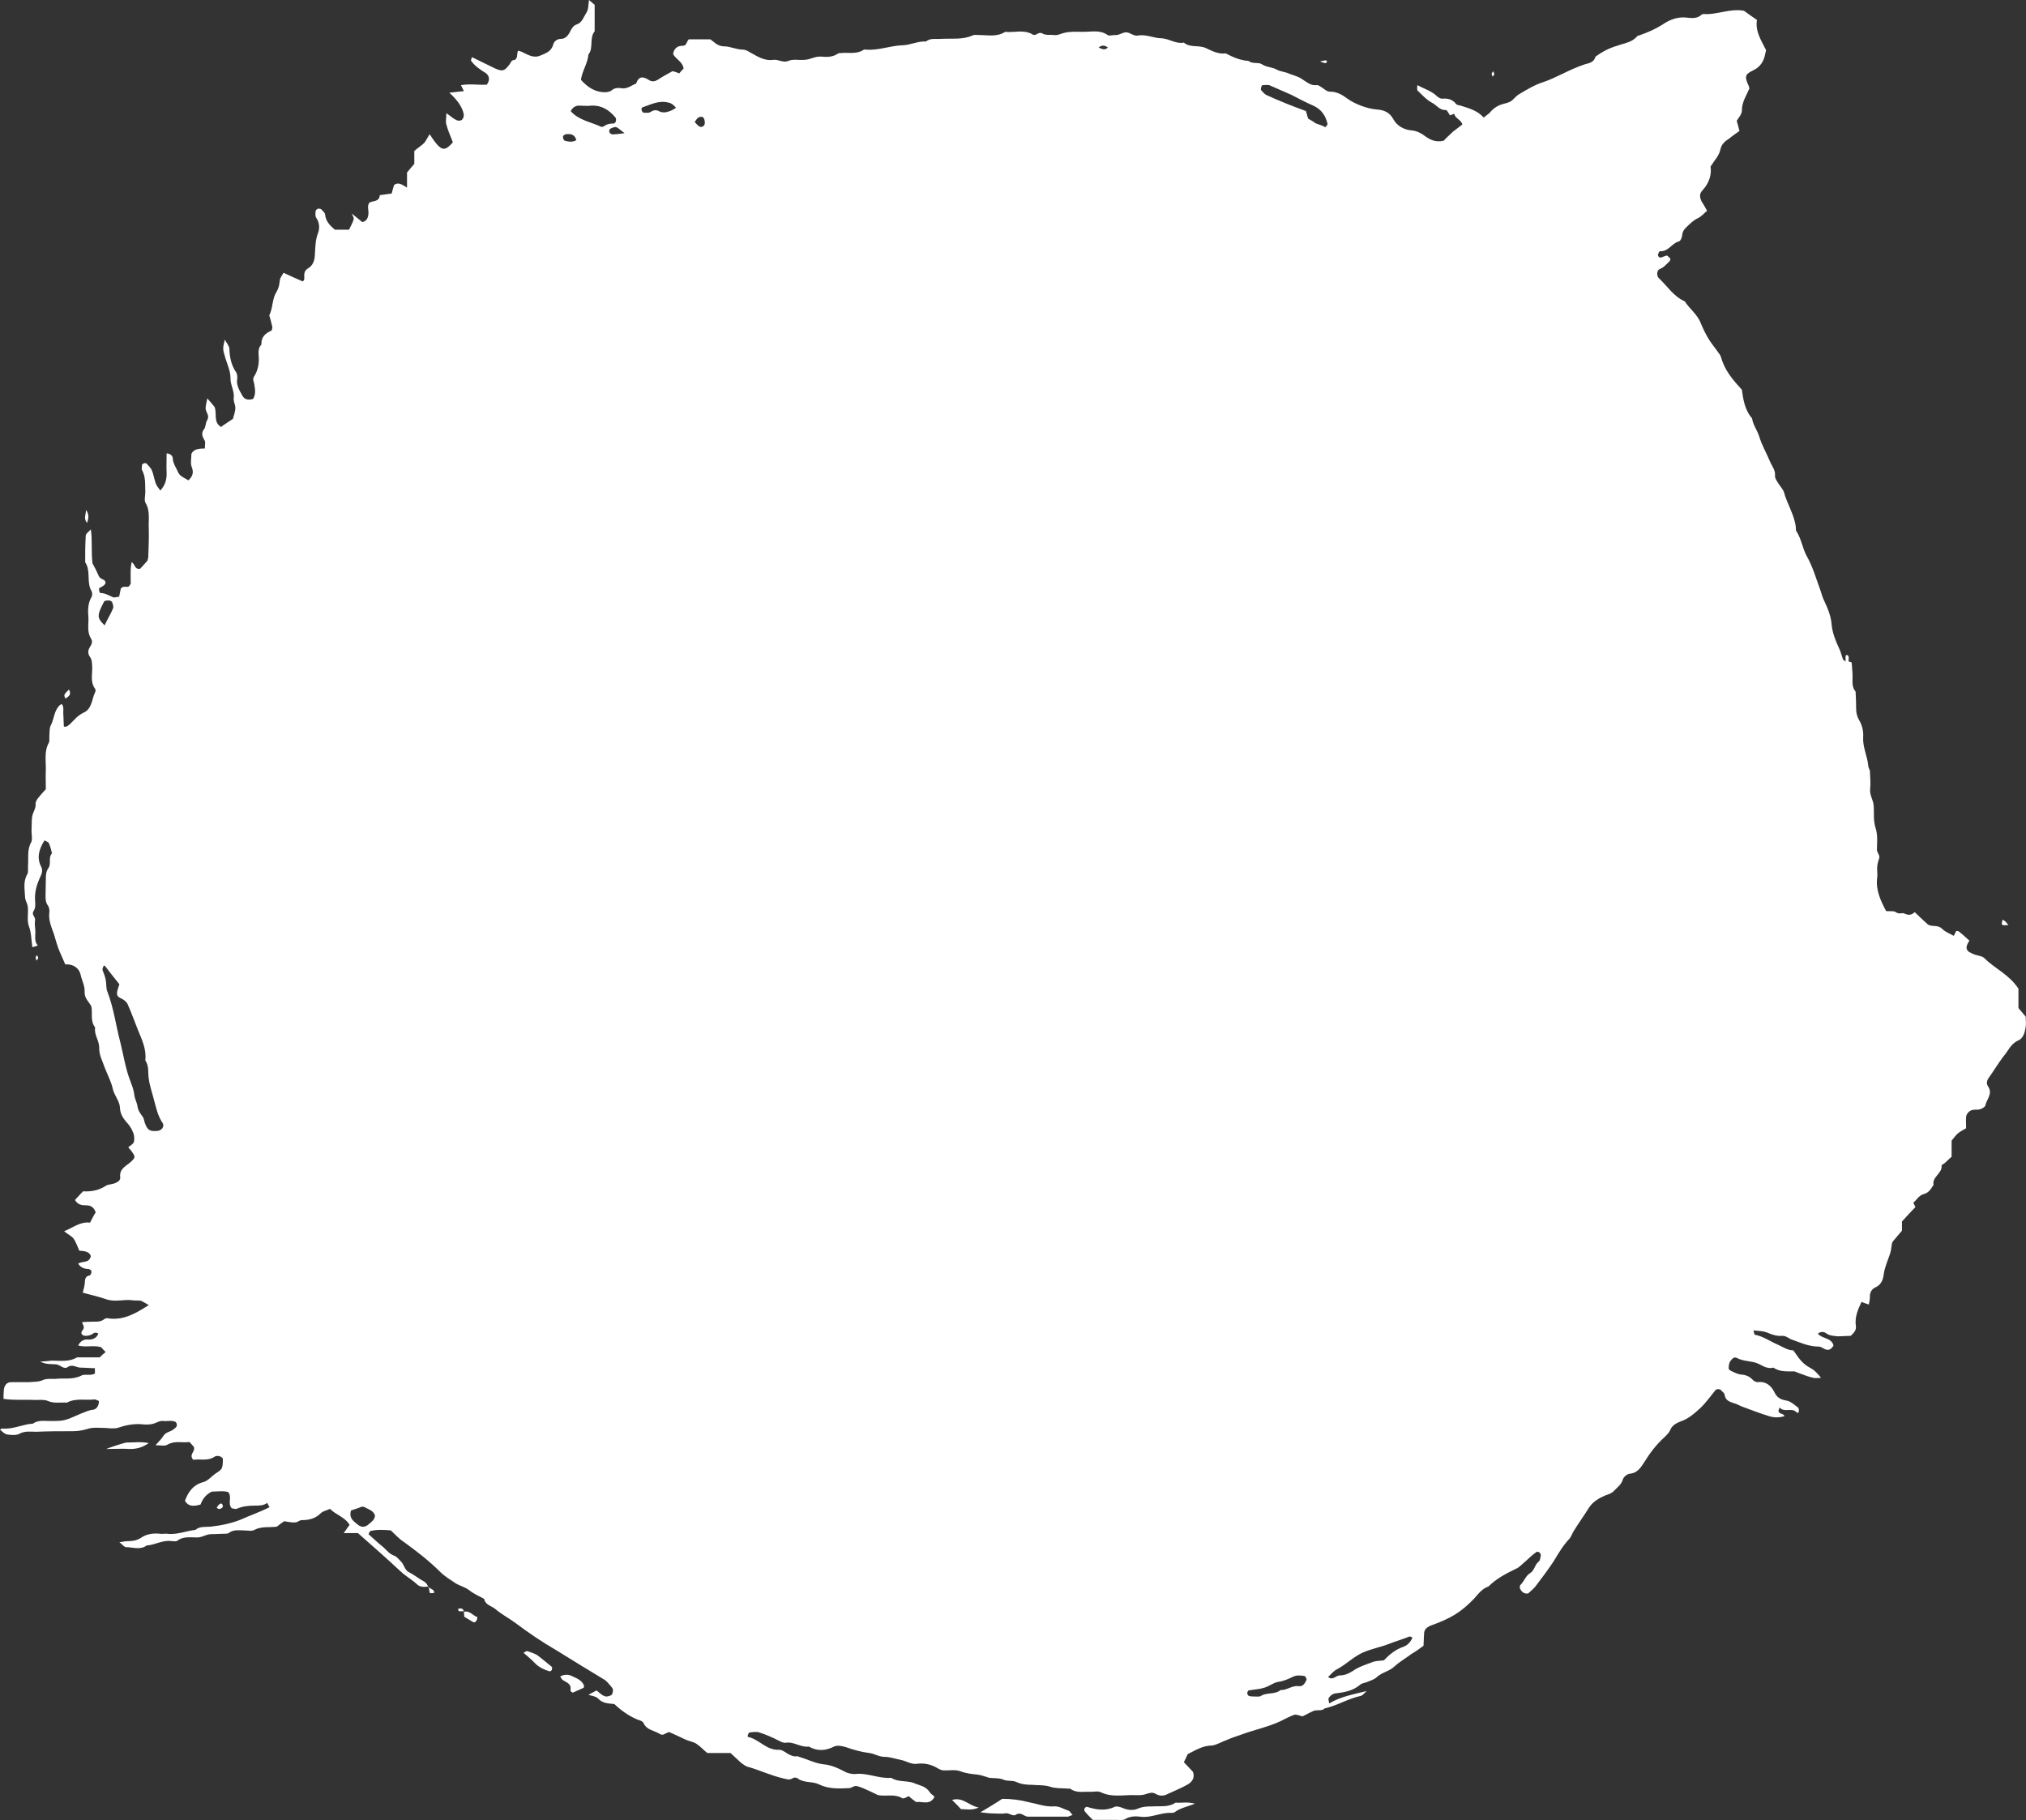 <?xml version="1.0" encoding="UTF-8" standalone="no"?><svg xmlns="http://www.w3.org/2000/svg" xmlns:xlink="http://www.w3.org/1999/xlink" fill="#ffffff" height="523.9" preserveAspectRatio="xMidYMid meet" version="1" viewBox="0.0 0.0 583.1 523.9" width="583.1" zoomAndPan="magnify"><rect x="0.0" y="0.0" width="583.1" height="523.9" fill="#333333" stroke="none"/><defs><clipPath id="a"><path d="M 0 0 L 583.078 0 L 583.078 523.859 L 0 523.859 Z M 0 0"/></clipPath></defs><g><g clip-path="url(#a)" id="change1_1"><path d="M 429.336 21.113 C 429.258 21.414 429.48 21.73 429.559 22.031 C 429.719 21.875 430.035 21.73 430.035 21.414 C 430.098 21.113 429.875 20.953 429.797 20.477 C 429.637 20.793 429.336 20.953 429.336 21.113 Z M 133.449 463.938 C 133.449 463.16 132.891 462.84 132.191 463 C 132.047 463 131.809 463.16 131.809 463.16 C 131.891 463.316 131.969 463.777 132.129 463.777 C 132.59 463.777 133.051 463.777 133.512 463.777 Z M 10.711 274.945 C 10.551 275.105 10.328 275.262 10.246 275.562 C 10.246 275.723 10.391 276.023 10.473 276.504 C 10.711 276.184 10.867 276.023 11.012 275.883 C 10.949 275.562 10.867 275.262 10.711 274.945 Z M 381.543 18.156 C 381.703 18.156 381.848 17.84 381.926 17.695 C 381.926 17.535 381.703 17.379 381.625 17.379 C 381.148 17.379 380.766 17.535 379.906 17.695 C 380.766 17.996 381.148 18.156 381.543 18.156 Z M 532.039 188.988 C 531.977 188.672 531.656 188.527 531.418 188.527 C 531.418 188.527 531.195 188.672 531.195 188.828 C 531.117 189.289 531.195 189.926 531.195 190.387 C 531.277 190.547 531.418 190.848 531.578 191.164 C 531.738 190.848 531.895 190.688 532.039 190.387 C 532.039 189.926 532.117 189.449 532.039 188.988 Z M 123.359 456.645 C 123.516 457.266 123.516 457.883 123.738 458.504 C 123.816 458.66 124.516 458.504 124.977 458.504 C 124.898 458.344 124.898 457.883 124.758 457.727 C 124.277 457.406 123.738 457.105 123.199 456.785 Z M 577.113 265.172 C 576.895 265.016 576.574 264.855 576.352 264.715 C 575.953 266.414 575.953 266.414 578.051 266.254 C 577.512 265.633 577.352 265.477 577.113 265.172 Z M 64.078 433.828 C 64.238 433.672 64.078 433.207 63.934 432.906 C 63.934 432.746 63.383 432.746 63.234 432.906 C 62.84 433.207 62.617 433.527 62.379 433.988 C 63.078 434.605 63.617 434.289 64.078 433.828 Z M 24.754 146.789 C 24.754 148.027 23.977 149.266 25.055 150.508 C 25.531 149.109 25.676 148.027 24.754 146.789 Z M 18.859 201.094 C 19.559 200.477 20.719 200.156 19.859 198.457 C 18.305 200 18.305 200 18.859 201.094 Z M 133.512 463.777 C 133.59 464.398 133.59 464.859 133.59 465.336 C 134.449 465.797 135.305 466.414 136.148 466.875 C 136.703 467.195 137.324 466.574 137.402 465.477 C 136.086 465.02 135.148 463.461 133.449 463.938 Z M 276.57 520.723 C 278.207 520.723 279.684 521.184 281.699 520.262 C 278.828 519.785 277.188 517.148 274.012 518.086 C 275.109 519.164 275.871 519.945 276.57 520.723 Z M 154.07 478.824 C 155.164 479.906 156.488 480.539 157.961 481 C 158.184 481.16 158.645 481 158.805 480.684 C 158.883 480.539 158.965 479.906 158.805 479.762 C 157.406 478.664 156.012 477.426 154.547 476.348 C 153.688 475.887 152.75 475.566 151.828 475.266 C 151.59 475.105 151.289 475.41 150.672 475.727 C 151.91 476.809 153.07 477.742 154.07 478.824 Z M 36.543 415.207 C 36.305 415.051 31.188 416.766 30.57 417.066 C 33.129 417.066 35.305 416.922 37.465 417.066 C 39.418 417.066 41.039 416.605 42.82 415.367 C 40.578 414.906 38.562 415.207 36.543 415.207 Z M 161.84 483.48 C 162.922 484.258 164.621 484.559 164.16 486.578 C 164.16 486.738 164.699 487.199 164.859 487.199 C 165.875 486.738 166.953 486.277 167.957 485.816 C 168.035 485.816 168.113 485.195 168.035 485.035 C 167.336 483.48 165.797 483.02 164.555 482.398 C 163.539 481.922 162.301 481.922 161.219 482.559 C 161.441 482.859 161.602 483.18 161.84 483.48 Z M 282.164 521.645 C 283.719 521.805 284.719 521.961 285.723 521.961 C 286.898 521.961 288.137 522.121 289.219 521.961 C 290.457 521.645 291.473 523.043 292.473 522.277 C 293.793 521.5 294.648 522.738 295.73 522.898 C 296.051 522.898 296.352 522.898 296.746 522.898 C 300.242 522.898 303.801 522.898 307.379 522.898 C 307.758 522.738 308.156 522.582 308.699 522.422 C 308.234 521.961 307.996 521.344 307.535 521.184 C 306.137 520.723 304.738 519.785 303.34 519.945 C 300.781 520.102 298.371 519.164 295.969 518.703 C 293.57 518.086 291.156 517.766 288.438 517.766 C 286.355 519.164 284.48 520.262 282.164 521.645 Z M 338.328 518.863 C 336.309 520.262 334.055 519.785 331.895 519.945 C 330.414 519.945 329.016 519.945 327.539 520.562 C 326.223 521.184 324.602 521.023 323.121 520.406 C 322.422 520.102 321.344 519.785 320.723 520.102 C 318.086 521.344 315.512 520.883 312.953 520.102 C 312.812 519.945 312.336 520.262 312.191 520.406 C 312.035 520.723 312.035 521.184 312.191 521.344 C 312.953 522.277 313.73 523.043 314.512 523.82 C 316.91 523.82 319.086 523.82 321.262 523.82 C 322.121 523.82 323.121 523.98 323.742 523.66 C 325.141 522.738 326.777 522.738 328.16 522.898 C 331.273 523.359 334.055 521.645 337.09 521.805 C 337.391 521.805 337.785 521.805 338.027 521.645 C 339.645 520.406 341.504 520.102 343.922 519.164 C 341.664 518.547 339.965 519.008 338.328 518.863 Z M 318.848 13.66 C 318.008 13.039 317.148 12.883 316.211 13.66 C 317.148 14.121 318.008 14.582 318.848 13.66 Z M 199.926 35.062 C 200.242 35.379 200.383 35.695 200.621 35.84 C 201.164 36.461 201.703 36.777 202.406 36.316 C 203.023 35.84 202.883 35.062 202.723 34.441 C 202.562 33.52 201.641 33.363 200.781 33.98 C 200.465 34.301 200.242 34.762 199.926 35.062 Z M 179.762 38.336 C 178.664 37.555 178.125 36.938 177.426 36.617 C 176.887 36.461 176.188 36.777 175.645 37.078 C 175.406 37.078 175.328 37.699 175.328 37.859 C 175.566 38.637 176.266 38.797 176.887 38.637 C 177.664 38.637 178.441 38.477 179.762 38.336 Z M 165.875 40.336 C 165.398 38.637 164.238 38.477 162.844 38.637 C 162.301 38.797 161.918 39.098 162.062 39.719 C 162.141 40.035 162.379 40.496 162.539 40.496 C 163.699 40.812 164.777 40.973 165.875 40.336 Z M 30.109 179.996 C 30.871 178.281 31.809 176.883 32.508 175.18 C 32.746 174.723 32.508 173.941 32.27 173.324 C 31.887 172.703 31.188 172.848 30.492 172.848 C 30.332 173.004 30.188 173.004 30.031 173.004 C 27.852 177.199 27.852 177.82 30.109 179.996 Z M 194.57 31.043 C 193.949 30.266 193.25 29.645 192.172 29.484 C 189.535 28.863 187.277 30.105 184.957 30.883 C 184.719 30.883 184.559 31.344 184.641 31.66 C 184.719 31.965 185.035 32.426 185.18 32.426 C 185.883 32.426 186.656 32.582 187.117 32.281 C 188.137 31.66 188.836 31.504 189.914 32.121 C 190.535 32.426 191.551 32.426 192.328 32.121 C 193.094 31.965 193.789 31.504 194.57 31.043 Z M 101.02 434.766 C 100.383 436.785 101.559 437.707 102.719 438.645 C 103.957 439.723 105.039 439.723 106.215 438.645 C 106.914 438.023 107.914 437.402 107.914 436.164 C 107.453 434.766 106.055 434.449 104.977 433.828 C 104.734 433.672 104.34 433.672 104.117 433.672 C 103.02 434.145 101.941 434.449 101.02 434.766 Z M 360.445 488.293 C 361.605 488.293 362.461 488.453 362.922 488.137 C 364.625 487.055 366.957 487.832 368.578 486.434 C 370.375 486.578 371.836 485.035 373.855 485.34 C 375.031 485.496 375.648 484.418 376.031 483.48 C 376.109 483.18 375.648 482.398 375.41 482.398 C 374.25 482.242 373.156 482.082 371.996 482.699 C 370.676 483.32 369.277 483.941 367.816 484.102 C 366.258 484.418 365.164 485.496 363.699 485.816 C 362.305 486.277 360.746 486.277 359.348 486.578 C 359.203 486.578 358.969 487.055 358.969 487.355 C 358.969 487.676 359.203 487.977 359.426 488.137 C 359.887 488.293 360.445 488.293 360.445 488.293 Z M 164.238 31.965 C 166.496 34.602 169.973 35.062 172.93 36.461 C 173.172 36.617 173.629 36.461 173.852 36.316 C 174.711 35.695 175.645 35.539 176.727 35.539 C 177.266 35.379 177.504 34.301 177.125 33.82 C 175.328 31.66 173.172 30.266 170.211 30.406 C 169.055 30.566 167.812 30.406 166.637 30.406 C 165.477 30.406 164.777 31.043 164.238 31.965 Z M 381.469 36.617 C 381.766 36.156 382.164 35.84 382.086 35.695 C 381.543 33.363 380.383 31.504 377.973 30.406 C 375.871 29.484 373.773 28.406 371.691 27.309 C 369.598 26.387 367.5 25.449 365.32 24.512 C 364.785 24.367 364.004 24.512 363.383 24.512 C 363.082 24.512 362.766 25.609 362.922 25.91 C 363.383 26.387 363.844 27.008 364.398 27.309 C 368.121 29.023 371.996 30.566 375.871 31.965 C 376.109 32.742 376.27 33.52 376.492 34.141 C 377.348 34.602 378.051 35.062 378.746 35.539 C 379.684 35.84 380.605 36.156 381.469 36.617 Z M 382.242 482.699 C 383.641 483.797 384.484 482.242 385.578 482.242 C 386.898 482.242 388.059 481.781 389.297 481 C 391 479.762 393.094 479.141 395.113 478.363 C 395.973 478.047 397.051 478.047 398.289 477.902 C 399.77 476.348 401.562 474.789 403.883 474.012 C 405.121 473.551 405.98 472.629 406.52 471.371 C 406.219 471.23 405.82 470.91 405.582 471.07 C 403.645 471.852 401.484 472.469 399.547 473.246 C 397.133 474.168 394.496 474.629 392.094 475.727 C 389.457 476.965 387.52 478.984 384.961 480.383 C 383.941 480.844 383.164 481.781 382.242 482.699 Z M 30.109 277.898 C 29.949 278.043 29.789 278.043 29.711 278.203 C 29.633 278.52 29.488 278.82 29.488 279.141 C 29.789 280.062 30.25 280.996 30.41 281.938 C 30.652 283.016 30.492 284.414 30.871 285.336 C 32.746 290.148 33.367 295.266 34.684 300.238 C 35.605 303.957 36.145 307.691 37.543 311.25 C 38.02 312.488 38.48 313.742 38.641 314.984 C 38.719 316.223 39.418 317.305 39.562 318.383 C 39.723 319.641 40.418 320.559 41.117 321.496 C 41.438 321.957 41.5 322.738 41.738 323.355 C 42.438 325.215 43.059 325.676 45.074 325.531 C 46.473 325.531 47.473 324.293 46.777 323.199 C 45.312 321.02 44.918 318.699 44.219 316.223 C 43.758 314.363 43.059 312.488 42.82 310.473 C 42.52 308.77 42.977 306.91 41.82 305.195 C 42.199 302.098 40.883 299.301 39.723 296.52 C 38.863 294.344 38.02 292.008 37.008 289.688 C 36.703 288.754 36.227 288.133 35.145 287.512 C 33.285 286.734 33.367 286.113 34.367 283.316 C 32.891 281.461 31.508 279.758 30.109 277.898 Z M 123.359 456.645 C 122.199 456.785 121.023 456.945 120.02 456.023 C 118.543 454.625 116.766 453.688 115.285 452.289 C 111.328 448.574 107.215 444.996 103.02 441.281 C 101.859 441.281 100.461 441.281 98.922 441.281 C 99.621 440.344 100.082 439.562 100.621 438.945 C 99.301 436.625 96.824 436.164 94.965 434.289 C 94.105 434.766 92.949 434.91 92.328 435.547 C 90.77 437.086 88.992 437.547 86.812 437.547 C 86.195 437.547 85.656 438.184 85.035 438.184 C 84.02 438.324 83.098 438.023 81.777 437.863 C 81.301 438.184 80.461 438.801 79.68 439.422 C 77.504 439.723 75.328 439.262 73.23 440.344 C 72.469 440.82 71.227 440.5 70.215 440.5 C 68.734 440.5 67.195 440.184 65.793 441.281 C 65.793 441.281 65.477 441.438 65.316 441.438 C 63.859 441.438 62.297 441.582 60.742 441.582 C 59.281 441.582 58.023 442.68 56.402 442.52 C 54.625 442.52 52.688 442.203 51.051 443.457 C 50.672 443.758 50.047 443.602 49.492 443.602 C 46.934 443.141 44.695 444.695 42.199 444.84 C 40.344 446.238 38.242 445.316 36.227 445.316 C 35.766 445.316 35.223 444.539 34.367 443.918 C 35.383 443.758 36.004 443.602 36.621 443.602 C 38.02 443.602 39.262 443.457 40.504 442.68 C 42.055 441.582 43.914 441.281 45.773 441.438 C 46.473 441.582 47.176 441.438 47.871 441.438 C 50.73 441.898 53.449 440.66 56.246 440.344 C 57.484 439.262 59.121 439.562 60.598 439.422 C 63.539 439.105 66.574 438.484 69.273 437.402 C 71.988 436.164 74.785 435.227 77.582 433.828 C 77.266 433.367 77.121 432.906 76.887 432.59 C 75.867 433.367 74.629 433.367 73.469 433.367 C 71.609 433.367 69.828 433.527 68.113 434.289 C 67.73 434.449 67.113 434.145 66.719 434.145 C 65.398 432.746 66.875 431.031 65.715 429.492 C 64.316 429.016 62.617 429.332 60.98 429.332 C 59.344 430.109 58.344 431.352 57.723 433.051 C 56.008 433.527 54.305 433.828 53.227 431.969 C 54.148 429.492 55.547 427.473 58.184 426.695 C 59.738 426.375 60.66 425.137 61.918 424.215 C 64.078 422.816 64.078 422.816 64.156 419.863 C 63.539 418.941 62.379 418.941 61.836 419.242 C 59.82 420.641 57.645 419.863 55.625 420.18 C 54.227 418.625 56.324 417.844 55.785 416.445 C 55.547 416.145 55.086 415.684 54.543 415.051 C 52.449 415.367 50.27 414.59 48.172 415.828 C 47.395 416.305 46.234 415.984 44.758 415.984 C 45.695 414.906 46.555 414.129 47.094 413.191 C 47.871 412.109 49.191 412.109 50.047 411.332 C 50.73 410.871 51.289 410.25 50.59 409.312 C 49.414 408.691 48.254 409.152 47.094 409.012 C 46.012 408.852 45.156 409.473 44.219 409.773 C 43.137 410.09 41.82 410.09 40.66 409.934 C 38.324 409.773 36.004 410.25 33.746 411.027 C 33.207 411.172 31.508 411.172 30.652 411.027 C 28.789 411.027 26.773 410.711 25.055 411.332 C 23.578 411.793 22.117 411.949 20.641 411.949 C 17.223 411.949 13.887 411.949 10.473 412.109 C 8.77 412.109 7.137 411.793 5.512 412.73 C 4.574 413.191 3.176 413.047 2.02 412.887 C 1.32 412.73 0.699 412.109 0 411.488 C 0.316 411.332 0.465 411.172 0.621 411.172 C 3.719 411.488 6.516 409.934 9.469 409.773 C 10.949 408.691 12.727 409.012 14.348 409.012 C 18.461 409.012 18.461 409.012 23.039 406.992 C 24.277 406.516 25.453 405.898 26.852 405.754 C 27.773 405.594 28.473 404.656 28.473 403.258 C 28.09 403.117 27.613 402.801 27.234 402.801 C 24.594 403.117 21.797 402.34 19.242 403.734 C 17.465 403.578 15.602 404.039 13.809 403.258 C 12.805 402.801 11.488 402.957 10.328 402.957 C 7.297 402.801 4.277 403.117 1.016 402.641 C 1.016 401.719 1.016 401.098 1.082 400.465 C 1.16 398.762 1.859 397.824 3.336 397.824 C 5.035 397.824 6.754 397.824 8.453 397.824 C 9.77 397.684 11.09 397.824 12.41 397.207 C 13.426 396.746 14.746 396.902 15.906 396.902 C 18.383 396.586 20.879 397.207 23.355 395.969 C 24.355 395.348 25.992 396.125 27.316 395.348 C 27.316 394.887 27.316 394.566 27.316 393.805 C 25.836 393.805 24.516 393.648 23.199 393.648 C 21.957 393.648 20.879 392.551 19.48 393.488 C 18.383 394.266 17.383 392.867 16.223 392.711 C 14.902 392.551 13.586 392.867 11.566 391.93 C 13.109 391.789 13.969 391.789 14.746 391.629 C 17.305 391.629 19.859 392.09 22.195 390.691 C 24.355 390.691 26.613 390.691 28.711 390.691 C 29.332 390.07 29.789 389.609 30.41 389.152 C 29.871 388.676 29.488 388.215 29.094 387.754 C 26.852 387.133 24.594 387.895 22.496 387.277 C 23.199 385.895 24.215 385.418 25.531 385.574 C 26.852 385.574 27.773 385.113 28.312 383.875 C 27.695 383.398 27.074 383.559 26.535 384.02 C 25.914 384.336 25.375 384.496 24.676 384.496 C 23.578 384.496 23.039 383.719 23.738 382.938 C 24.516 382 23.895 381.383 23.578 380.602 C 24.355 380.461 24.977 380.461 25.598 380.461 C 27.156 380.301 28.711 380.762 30.031 379.68 C 30.41 379.363 31.031 379.363 31.508 379.523 C 35.766 379.984 39.18 377.965 42.82 375.645 C 41.977 375.184 41.277 374.707 40.578 374.406 C 39.723 374.246 38.863 374.406 38.02 374.246 C 35.527 373.945 33.047 374.867 30.492 373.945 C 28.312 373.168 25.992 372.691 23.82 372.07 C 24.055 370.988 24.438 369.91 24.438 368.812 C 24.516 367.734 24.898 367.273 25.836 367.113 C 26.074 366.953 26.215 366.652 26.297 366.336 C 26.453 365.555 25.914 365.398 25.453 365.254 C 24.215 365.254 23.117 364.777 22.496 363.695 C 23.738 362.918 25.676 363.695 26.152 361.52 C 25.598 360.121 24.215 360.121 22.816 359.98 C 22.262 358.738 21.879 357.484 21.098 356.406 C 20.402 355.625 19.32 355.164 18.461 354.387 C 20.879 353.465 22.957 351.59 25.914 351.906 C 26.535 350.812 26.996 349.73 27.535 348.953 C 26.996 347.41 26.074 346.934 24.754 346.934 C 23.516 346.934 22.418 346.793 21.578 345.395 C 22.262 344.613 23.039 343.836 23.895 342.898 C 26.297 343.059 28.551 342.598 30.652 341.199 C 31.348 340.883 32.27 340.883 33.047 340.578 C 33.828 340.262 34.684 339.801 34.605 338.879 C 34.285 336.703 35.922 335.766 37.164 334.844 C 39.102 333.129 39.18 333.129 37.543 330.949 C 37.324 330.809 37.164 330.492 36.926 330.188 C 37.543 329.711 38.402 329.25 38.562 328.633 C 38.719 327.695 38.641 326.613 38.242 325.836 C 37.863 324.754 37.082 323.676 36.305 322.895 C 35.305 321.656 34.605 320.559 34.527 318.859 C 34.445 316.844 32.824 315.285 32.43 313.27 C 31.969 311.25 30.871 309.23 30.109 307.215 C 29.488 305.355 28.473 303.656 28.551 301.477 C 28.551 299.461 26.996 297.762 27.391 295.742 C 25.914 293.883 26.691 291.707 26.297 289.688 C 25.598 288.289 24.215 287.355 24.355 285.336 C 24.438 283.797 23.516 282.078 23.199 280.535 C 22.816 278.82 21.258 277.422 18.781 277.582 C 18.305 276.504 17.762 275.262 17.223 274.023 C 16.523 272.465 16.062 270.605 15.523 268.891 C 14.824 266.871 13.887 264.855 14.203 262.535 C 14.285 261.914 14.129 261.137 13.809 260.676 C 13.109 259.738 13.109 258.801 13.109 257.723 C 13.109 256.324 13.188 254.781 13.188 253.227 C 13.188 251.984 13.188 250.891 13.969 249.809 C 14.824 248.57 13.809 246.871 14.969 245.613 C 14.664 244.535 14.508 243.598 14.047 242.676 C 13.969 242.359 13.348 242.215 12.805 241.898 C 11.25 244.375 10.473 246.871 11.867 249.508 C 12.328 250.43 12.105 251.367 11.645 252.289 C 10.633 254.465 9.93 256.641 10.09 259.121 C 10.168 260.059 10.246 261.297 9.77 262.074 C 8.852 263.312 10.246 263.773 10.09 264.855 C 9.93 265.793 10.09 266.871 10.168 267.812 C 10.246 269.367 9.77 270.91 10.867 272.148 C 10.473 272.309 10.012 272.465 9.312 272.625 C 9.008 270.449 9.008 268.43 8.309 266.57 C 7.676 264.855 8.23 262.84 7.992 260.98 C 7.914 260.059 7.215 259.121 7.215 258.184 C 7.137 256.023 6.594 253.844 7.832 251.668 C 8.23 251.051 7.992 250.129 8.07 249.191 C 8.23 246.871 7.754 244.535 9.008 242.359 C 9.391 241.438 9.074 240.34 9.074 239.258 C 9.152 237.859 9.074 236.465 9.23 235.223 C 9.391 233.824 10.391 232.746 10.246 231.348 C 10.168 230.887 10.633 230.109 11.012 229.648 C 11.645 228.867 12.328 228.09 13.188 227.152 C 13.188 225.453 13.109 223.594 13.188 221.719 C 13.266 219.082 12.648 216.301 14.047 213.805 C 14.348 213.188 14.129 212.426 14.203 211.789 C 14.285 210.707 14.203 209.629 14.586 208.848 C 15.602 206.988 15.523 204.512 17.223 202.953 C 17.383 202.797 17.539 202.797 17.762 202.637 C 18.543 203.574 18.082 204.652 18.238 205.75 C 18.305 206.988 18.305 208.07 18.383 209.152 C 19.398 209.309 19.703 208.691 20.18 208.387 C 21.418 207.148 22.418 205.895 24.055 205.133 C 26.535 204.035 26.375 201.238 27.391 199.223 C 27.535 199.078 27.535 198.457 27.391 198.301 C 25.914 196.281 26.613 194.105 26.535 191.93 C 26.453 190.848 26.535 189.926 25.836 188.988 C 25.215 188.051 25.293 187.129 25.914 186.191 C 26.453 185.414 26.691 184.492 26.215 183.871 C 24.977 181.855 25.531 179.836 25.453 177.82 C 25.293 175.961 25.215 173.781 26.297 171.926 C 26.613 171.449 26.613 170.527 26.297 170.066 C 24.832 167.43 26.215 164.312 24.516 161.836 C 24.516 159.199 24.516 156.719 24.676 154.227 C 24.676 153.605 25.453 153.145 26.152 152.367 C 26.613 155.621 26.215 158.738 26.613 162.137 C 27.156 163.074 27.852 164.473 28.395 165.711 C 28.711 166.492 29.41 166.648 29.949 166.949 C 30.652 167.57 30.492 168.191 29.41 168.809 C 29.172 168.969 28.867 169.129 28.551 169.285 C 28.395 169.59 28.633 170.684 28.867 170.684 C 30.25 170.684 31.426 171.449 32.586 171.926 C 33.047 172.066 33.59 171.766 34.285 171.766 C 34.445 170.988 34.605 170.207 34.766 169.43 C 35.383 168.508 36.383 169.129 37.082 168.809 C 37.242 168.508 37.625 168.191 37.625 167.891 C 37.625 166.648 37.543 165.25 37.625 163.852 C 37.625 163.234 37.781 162.613 37.863 161.836 C 38.941 162.297 38.641 164.012 40.344 163.695 C 40.961 163.074 41.738 162.137 42.438 161.375 C 42.52 160.898 42.676 160.598 42.676 160.277 C 42.758 157.496 42.898 154.859 42.82 152.207 C 42.676 149.727 43.297 147.09 41.898 144.77 C 41.438 143.992 41.82 142.754 41.82 141.656 C 41.738 139.496 41.977 137.32 40.883 135.301 C 40.66 135 40.883 134.363 40.883 133.746 C 40.961 133.441 41.898 133.125 42.199 133.441 C 42.758 134.062 43.375 134.684 43.68 135.301 C 44.219 136.539 44.375 137.938 44.836 139.18 C 45.156 139.957 45.695 140.578 46.156 141.195 C 47.555 139.641 48.031 137.938 47.953 136.078 C 47.871 134.223 47.953 132.348 47.953 130.488 C 49.191 130.645 49.73 131.266 49.73 132.043 C 49.809 133.285 50.512 134.363 50.969 135.301 C 51.668 136.859 51.75 136.859 54.227 138.258 C 55.387 137.16 55.863 136.078 55.164 134.363 C 54.766 133.285 55.086 132.043 55.086 130.645 C 55.703 129.246 57.324 129.09 58.961 129.09 C 58.961 128.008 59.199 127.23 58.883 126.77 C 58.262 125.688 57.801 124.754 58.723 123.512 C 59.199 123.051 59.121 121.953 59.504 121.176 C 59.977 120.414 60.043 119.777 59.582 118.855 C 58.961 117.461 59.121 117.461 59.66 114.664 C 60.523 115.602 61.141 116.379 61.758 117.141 C 62.535 119.016 61.297 121.496 63.617 122.895 C 64.617 122.113 65.715 121.496 67.035 120.559 C 67.254 119.637 67.812 118.395 67.73 117.141 C 67.652 116.379 67.195 115.602 67.254 114.664 C 67.574 112.645 66.254 110.785 66.336 108.77 C 66.336 106.75 65.398 104.891 64.855 103.031 C 64.156 100.555 64 100.555 64.699 97.758 C 65.176 98.68 66.016 99.617 66.016 100.395 C 66.094 102.871 66.574 105.051 67.891 107.066 C 68.273 107.527 68.352 108.465 68.273 109.086 C 67.953 110.785 68.891 112.344 69.672 113.742 C 70.289 114.98 71.371 115.281 72.848 114.82 C 73.707 113.422 73.391 111.867 73.164 110.484 C 73.008 109.703 72.609 109.086 73.164 108.309 C 74.168 106.75 74.547 104.891 74.484 103.031 C 74.406 101.633 74.168 100.234 75.246 99.156 C 75.105 96.98 76.422 95.898 78.203 95.121 C 78.281 94.645 78.441 94.34 78.363 94.023 C 78.125 92.941 77.82 91.863 77.504 90.766 C 78.586 88.605 78.281 86.109 79.523 84.094 C 80.223 83.012 80.383 81.934 80.523 80.836 C 80.523 80.059 81.156 79.297 81.617 78.516 C 83.559 79.438 85.336 80.219 87.117 80.996 C 87.895 80.535 87.434 79.598 87.594 78.816 C 87.672 78.199 87.895 77.738 88.594 77.277 C 89.992 76.5 90.531 75.102 90.609 73.543 C 90.77 71.383 90.691 69.207 91.547 67.027 C 92.012 65.789 92.012 64.09 91.008 62.691 C 90.691 62.215 90.77 61.453 90.852 60.676 C 90.852 60.516 91.23 60.195 91.469 60.055 C 91.707 60.055 92.168 60.055 92.406 60.195 C 92.867 60.676 93.57 61.293 93.57 61.754 C 93.727 63.613 94.887 64.852 96.363 66.109 C 97.523 66.109 98.844 66.109 100.461 66.109 C 100.859 65.172 101.48 64.234 101.781 63.152 C 101.941 62.691 101.398 61.914 101.242 61.453 C 101.242 61.453 104.117 63.773 104.277 63.93 C 105.594 63.613 105.977 62.691 106.055 61.293 C 106.055 60.355 105.656 59.277 106.293 58.34 C 107.293 57.719 109.152 58.195 109.312 56.176 C 110.473 56.02 111.566 55.859 112.727 55.699 C 112.953 54.777 113.188 54 113.43 53.223 C 114.746 52.285 115.824 53.223 117.145 54 C 117.145 52.285 117.145 50.902 117.145 49.648 C 117.926 48.727 118.543 47.945 119.242 47.168 C 119.242 45.93 119.242 44.531 119.242 43.449 C 120.324 42.516 121.34 41.895 122.117 41.113 C 122.738 40.336 123.121 39.414 123.66 38.637 C 124.359 39.719 124.898 40.496 125.52 41.273 C 127.312 43.449 128.316 43.293 130.332 40.973 C 129.715 39.258 128.934 37.699 128.473 35.84 C 128.172 35.062 128.473 33.98 128.473 32.582 C 129.637 33.363 130.41 34.141 131.43 34.602 C 131.891 34.762 132.812 34.918 133.207 34.141 C 133.449 33.82 133.512 33.203 133.449 32.742 C 132.891 30.406 131.348 28.547 129.332 26.688 C 130.953 26.531 132.191 26.387 133.512 26.227 C 133.207 25.609 132.973 25.133 132.668 24.512 C 135.227 24.051 137.703 24.512 140.105 24.367 C 141.281 22.812 140.66 21.414 139.422 20.793 C 137.941 19.855 136.629 18.934 135.605 17.535 C 135.449 17.379 135.688 16.918 135.848 16.457 C 138.102 17.535 140.262 18.617 142.52 19.715 C 144.695 20.637 145.156 20.477 146.699 18.473 C 146.938 18.156 147.176 17.535 147.477 17.379 C 149.352 17.219 148.57 15.52 149.113 14.582 C 149.656 14.738 150.273 14.898 150.734 15.199 C 152.289 15.98 153.848 16.758 155.547 15.98 C 156.945 15.359 158.645 14.898 159.203 12.883 C 159.426 11.945 160.281 11.18 161.52 11.18 C 161.98 11.18 162.461 11.023 162.844 10.703 C 164.238 9.781 164.16 7.605 166.098 6.988 C 167.496 6.527 168.035 4.809 168.812 3.57 C 169.434 2.633 169.273 1.395 169.516 -0.004 C 170.211 0.613 170.672 0.934 171.148 1.395 C 171.148 4.031 171.148 6.527 171.148 9.004 C 169.516 11.023 170.91 13.82 169.355 15.68 C 169.133 18.316 167.574 20.332 167.195 22.973 C 169.133 25.133 171.371 26.688 174.551 26.531 C 175.027 26.387 175.645 26.387 175.949 26.07 C 176.965 25.133 178.203 25.289 179.285 25.449 C 180.844 25.449 181.844 24.512 183.098 24.051 C 183.859 21.73 185.258 22.031 186.895 23.113 C 187.676 23.59 188.516 23.43 189.293 22.973 C 190.691 22.031 192.172 21.254 193.566 20.477 C 194.188 20.637 194.727 20.793 195.508 21.113 C 195.891 20.637 196.285 20.176 196.746 19.715 C 196.43 17.695 194.488 17.074 193.711 15.52 C 194.027 13.961 194.887 13.184 196.43 13.184 C 197.684 13.184 197.523 12.102 198.223 11.324 C 200.004 11.324 202.02 11.324 204.422 11.324 C 205.438 11.945 206.438 13.344 208.457 13.344 C 210.172 13.344 211.949 14.281 213.809 14.281 C 214.891 14.281 215.91 15.199 216.988 15.68 C 218.781 16.758 220.641 17.535 222.66 17.219 C 224.137 17.074 225.297 18.156 226.918 17.535 C 228.238 16.918 229.953 17.379 231.492 17.219 C 233.129 17.219 234.527 16.141 236.387 16.297 C 238.023 16.457 239.723 16.457 241.281 15.359 C 241.582 15.199 242.203 15.359 242.742 15.199 C 244.762 15.199 246.859 15.52 248.652 14.281 C 248.801 14.281 248.957 14.281 249.195 14.281 C 252.754 14.582 256.09 13.184 259.586 13.039 C 261.902 13.039 264.082 11.801 266.496 11.945 C 267.816 10.863 269.355 11.324 270.914 11.18 C 273.852 11.023 276.969 11.484 279.824 10.242 C 280.383 9.926 281.145 10.086 281.848 10.086 C 284.34 10.086 286.898 10.703 289.297 9.164 C 291.934 9.465 294.648 8.387 297.207 9.926 C 298.145 10.547 298.766 9.004 300.004 9.625 C 300.941 10.242 302.262 9.926 303.422 10.086 C 304.5 10.242 305.359 9.625 306.281 9.465 C 308.074 9.004 310.016 9.164 311.875 9.164 C 314.191 9.164 316.609 8.543 318.785 10.086 C 319.246 10.402 320.105 10.086 320.805 10.086 C 322.043 10.242 322.965 9.305 324.121 9.305 C 325.223 9.305 326.141 10.402 327.461 10.242 C 329.875 9.781 332.055 11.023 334.371 11.023 C 336.629 11.18 338.484 12.723 340.727 12.262 C 342.523 13.82 344.926 12.883 347.02 13.82 C 348.719 14.582 350.594 15.68 352.754 15.359 C 354.852 16.457 356.949 17.379 359.348 17.535 C 360.445 18.473 362.145 17.84 363.16 18.473 C 364.48 19.395 366.02 19.238 367.418 20.016 C 368.5 20.637 369.898 20.637 371.141 21.254 C 372.391 21.73 373.773 22.031 374.793 22.812 C 376.109 23.59 377.109 24.672 378.906 24.512 C 379.445 24.367 380.066 24.988 380.605 25.289 C 381.309 25.766 381.926 26.387 382.863 26.387 C 384.805 26.387 386.359 27.309 387.82 28.406 C 389.918 29.945 393.637 31.344 396.211 31.504 C 398.289 31.66 399.926 32.281 401.012 34.301 C 402.105 36.316 404.199 37.398 406.441 37.555 C 407.762 37.699 408.617 38.176 409.617 38.797 C 411.254 40.035 412.953 41.113 415.512 40.496 C 416.211 39.719 417.23 38.797 418.23 37.859 C 419.09 37.238 420.027 36.461 420.871 35.84 C 420.566 34.441 418.785 34.141 418.547 32.742 C 418.152 32.902 417.691 33.043 417.309 33.203 C 416.91 32.582 416.449 31.66 416.148 31.66 C 414.355 31.805 413.496 30.266 412.258 29.645 C 410.477 28.707 409.316 27.309 408 26.07 C 407.762 25.766 407.918 25.133 407.918 24.512 C 410.016 25.609 412.113 26.227 413.652 27.77 C 414.051 28.086 414.594 28.406 414.973 28.406 C 416.609 28.246 418.012 28.547 419.09 29.945 C 419.328 30.266 419.945 30.266 420.406 30.406 C 422.805 31.184 425.223 31.805 427 33.82 C 427.777 33.203 428.32 32.902 428.781 32.426 C 429.637 31.344 430.723 30.566 432.035 30.105 C 432.977 29.785 433.992 29.645 434.836 29.168 C 435.691 28.547 436.312 27.625 437.168 27.148 C 439.488 25.766 441.746 24.367 444.305 23.59 C 446.082 22.973 447.723 22.191 449.34 21.414 C 451.598 20.332 453.852 19.238 456.25 18.473 C 457.57 18.156 458.809 17.84 459.191 16.297 C 461.145 14.898 463.148 13.82 465.402 13.184 C 467.422 12.422 469.676 12.262 471.219 10.402 C 471.379 10.242 471.758 10.242 472.074 10.086 C 474.254 9.305 476.414 8.387 478.367 7.145 C 480.609 5.59 483.086 4.652 485.965 5.129 C 487.203 5.27 488.68 5.27 489.762 4.191 C 489.918 4.191 490.078 4.031 490.238 4.031 C 494.191 4.348 497.832 2.332 501.945 3.109 C 503.027 3.891 504.266 4.809 505.664 5.746 C 505.125 9.004 506.902 11.641 508.301 14.438 C 508.223 14.738 508.16 15.059 508.078 15.359 C 507.684 17.535 506.762 19.238 504.426 20.332 C 502.105 21.414 502.105 22.191 503.344 24.828 C 503.344 24.988 503.426 25.133 503.504 25.449 C 502.645 27.469 501.328 29.324 501.328 31.805 C 501.328 32.902 500.312 33.98 499.848 34.762 C 500.168 35.84 500.391 36.777 500.629 37.699 C 499.547 38.477 498.609 39.098 497.672 39.875 C 496.512 40.656 495.434 41.434 495.113 43.133 C 494.812 44.691 493.492 46.09 492.316 47.945 C 492.637 50.125 492.016 52.602 489.996 54.777 C 489.062 55.699 489.141 56.797 489.762 58.035 C 490.301 58.816 490.777 59.734 491.316 60.676 C 490.379 61.453 489.617 62.375 488.602 62.836 C 487.285 63.469 486.422 64.391 485.422 65.328 C 484.562 66.109 484.184 66.871 484.105 67.969 C 484.023 68.586 483.562 69.508 483.086 69.508 C 481.07 70.129 480.148 72.465 477.812 72.305 C 477.668 72.305 477.512 72.465 477.434 72.621 C 477.352 72.926 477.113 73.242 477.191 73.543 C 477.273 73.859 477.668 74.164 477.812 74.164 C 478.512 74.02 479.051 73.703 479.75 73.543 C 480.066 73.703 480.453 74.164 480.77 74.48 C 480.688 74.781 480.688 75.102 480.453 75.258 C 479.605 76.039 478.906 76.961 477.73 77.422 C 476.812 77.738 476.73 79.438 477.434 80.059 C 479.91 82.395 481.688 85.348 484.883 86.73 C 486.281 88.906 488.52 90.465 489.535 93.102 C 490.156 94.645 490.938 96.199 491.777 97.598 C 492.637 98.996 493.715 100.234 494.652 101.633 C 494.953 101.938 495.195 102.414 495.352 102.871 C 496.355 106.59 498.77 109.387 501.328 112.184 C 501.707 114.98 502.184 118.078 504.266 120.414 C 504.504 122.273 505.742 123.812 506.285 125.531 C 507.062 128.168 508.539 130.645 509.621 133.285 C 510.164 134.363 511.02 135.461 510.859 137.004 C 510.797 137.477 511.258 138.258 511.559 138.719 C 512.18 139.797 513.117 140.734 513.434 141.656 C 514.355 145.074 516.371 148.027 516.836 151.586 C 516.914 152.062 516.77 152.684 517.07 152.984 C 518.469 155.16 518.773 157.801 519.949 159.977 C 521.727 163.074 522.727 166.648 523.984 170.066 C 524.285 170.988 524.523 171.926 524.984 172.848 C 526 175.023 527.004 177.359 527.164 179.836 C 527.383 182.156 528.32 184.492 529.258 186.512 C 529.801 187.59 530.023 188.672 530.418 189.766 C 530.5 190.07 530.879 190.07 531.195 190.387 C 531.277 190.547 531.418 190.848 531.578 191.164 C 531.738 190.848 531.895 190.688 532.039 190.387 C 532.355 190.547 532.816 190.547 532.898 190.688 C 533.055 191.625 533.055 192.707 533.137 193.645 C 533.359 195.504 532.66 197.363 534.059 199.078 C 534.137 200.777 534.215 202.336 534.215 204.035 C 534.215 205.133 534.453 206.055 534.914 206.988 C 535.852 208.531 536.391 210.246 536.234 212.266 C 536.074 215.062 537.473 217.699 537.711 220.48 C 537.711 220.957 538.094 221.418 538.172 221.879 C 538.25 223.594 538.41 225.293 538.25 227.008 C 538.012 228.867 539.188 230.266 539.27 231.969 C 539.41 233.984 539.109 236.16 539.809 238.32 C 540.43 240.195 540.27 242.359 540.191 244.375 C 540.109 245.473 541.207 246.09 540.809 247.172 C 540.512 247.949 540.352 248.73 540.27 249.508 C 540.191 250.59 540.43 251.668 540.27 252.605 C 539.809 256.164 541.207 259.121 542.828 262.219 C 543.688 262.379 544.926 262.074 545.621 262.535 C 546.625 263.312 547.562 262.535 548.184 262.996 C 549.34 263.457 550.121 263.457 551.059 262.535 C 552.297 263.773 553.539 264.855 554.855 266.094 C 556.016 266.871 557.73 266.094 558.969 267.352 C 559.895 268.273 561.211 268.73 562.305 269.367 C 562.609 268.891 562.766 268.43 563.004 267.969 C 563.23 267.969 563.547 267.969 563.77 268.113 C 564.785 268.891 565.785 269.828 566.805 270.75 C 565.723 272.465 565.723 273.246 566.727 274.023 C 567.105 274.164 567.582 274.484 568.043 274.645 C 569.121 275.105 570.52 275.105 571.219 275.883 C 574.176 278.82 578.289 280.535 580.926 284.574 C 580.926 286.273 580.926 288.133 580.926 290.148 C 581.691 291.086 582.391 291.867 583.008 292.629 C 583.008 293.566 583.168 294.645 583.008 295.586 C 582.785 297.141 582.309 298.84 580.926 299.461 C 578.672 300.398 577.973 302.559 576.574 304.117 C 575.031 306.133 573.777 308.309 572.316 310.328 C 571.762 311.09 571.695 312.027 572.156 312.648 C 573.637 314.824 571.762 316.383 571.379 318.242 C 571.219 318.699 570.379 319.16 569.742 319.32 C 569.121 319.48 568.422 319.32 567.738 319.48 C 566.805 319.641 565.945 320.559 565.863 321.496 C 565.785 322.578 565.863 323.516 565.863 324.754 C 565.023 325.215 564.164 325.676 563.391 326.312 C 562.766 326.934 562.305 327.551 561.688 328.312 C 561.688 329.871 561.688 331.27 561.688 332.969 C 561.066 333.445 560.512 334.066 559.812 334.684 C 559.512 334.988 558.73 335.305 558.812 335.465 C 559.051 337.781 556.016 338.723 556.492 341.039 C 555.793 342.137 555.094 343.375 553.695 343.68 C 552.137 344.156 551.676 345.395 550.66 346.172 C 550.898 346.633 551.059 346.934 551.281 347.41 C 549.961 348.809 548.641 350.191 547.402 351.59 C 547.402 352.688 547.402 353.465 547.402 354.227 C 546.48 355.324 545.543 356.406 544.766 357.344 C 544.605 357.645 544.465 357.961 544.465 358.262 C 544.305 359.359 544.227 360.281 543.848 361.219 C 543.223 363.078 542.367 364.938 542.129 366.953 C 541.969 368.195 541.508 369.75 539.809 370.527 C 538.711 370.988 538.094 372.07 538.172 373.324 C 538.172 373.945 538.012 374.707 537.871 375.488 C 537.016 375.184 536.391 375.027 535.773 374.707 C 534.758 376.887 533.754 379.062 534.137 381.699 C 534.297 382.777 533.68 383.559 532.66 384.496 C 531.5 384.496 530.184 384.637 528.859 384.637 C 527.699 384.496 526.543 384.496 525.523 383.719 C 524.824 383.258 523.902 383.258 523.203 383.875 C 524.445 385.418 527.082 384.957 527.699 387.277 C 527.164 388.215 526.461 388.832 525.301 388.371 C 524.684 388.055 524.047 387.594 523.426 387.594 C 520.488 387.594 517.93 386.355 515.293 385.418 C 514.516 384.957 513.895 384.496 512.957 384.496 C 511.414 384.637 510.02 384.176 508.617 383.559 C 507.461 383.098 506.141 383.098 504.664 382.938 C 504.82 383.398 504.887 384.176 505.047 384.176 C 507.523 384.637 509.621 386.195 511.879 387.133 C 513.273 387.754 514.516 388.676 516.137 388.676 C 516.914 389.77 517.613 390.852 518.469 391.789 C 519.168 392.551 520.027 393.188 520.867 393.648 C 522.109 394.266 522.969 395.188 524.125 396.586 C 523.125 396.586 522.426 396.746 521.887 396.586 C 520.566 396.285 519.328 395.824 518.09 395.348 C 517.453 395.188 516.836 394.727 516.215 394.727 C 514.195 394.727 512.18 394.887 510.398 393.648 C 508.777 394.109 507.379 393.188 506.141 392.551 C 504.125 391.629 501.785 391.93 499.848 390.852 C 499.07 390.391 498.293 391.312 497.91 391.93 C 497.594 392.551 497.527 393.188 497.527 393.949 C 497.527 394.109 497.91 394.426 498.148 394.566 C 499.23 395.047 500.312 395.664 501.406 395.664 C 502.727 395.824 503.648 396.285 504.504 397.207 C 504.82 397.523 505.363 397.824 505.824 397.824 C 508.16 397.523 509.699 398.762 510.641 400.621 C 511.336 402.18 512.336 402.801 514.055 403.117 C 515.293 403.258 516.453 404.355 517.453 405.117 C 517.77 405.277 517.77 405.898 517.691 406.375 C 517.613 406.836 517.23 406.676 516.914 406.375 C 515.594 405.117 513.5 406.676 512.18 405.117 C 512.113 405.438 511.879 405.754 511.879 406.055 C 511.879 407.137 513.273 406.676 513.578 407.613 C 512.113 408.074 510.559 408.074 509.16 407.613 C 506.523 406.836 503.887 405.754 501.246 404.816 C 500.473 404.5 499.77 404.039 498.992 403.879 C 497.594 403.418 496.512 402.957 496.355 401.402 C 496.273 400.941 495.734 400.621 495.352 400.16 C 494.891 399.699 493.957 399.699 493.574 400.32 C 492.176 402.02 491 403.734 489.379 405.277 C 487.664 406.836 485.965 408.391 483.645 409.152 C 482.469 409.633 481.227 410.25 480.688 411.648 C 480.371 412.41 479.688 413.047 479.051 413.664 C 476.652 415.828 474.793 418.32 473.078 421.102 C 472.074 422.66 471.078 424.059 468.898 424.215 C 468.199 424.359 467.266 425.137 467.039 425.914 C 466.641 427.312 465.48 428.094 464.625 429.016 C 463.93 429.793 463.004 430.109 462.066 430.414 C 460.285 431.191 458.57 432.129 457.414 433.828 C 455.871 436.309 454.152 438.645 452.758 440.965 C 452.453 441.582 452.215 442.203 451.754 442.836 C 449.961 444.695 448.578 447.016 447.18 449.352 C 445.543 451.828 443.684 454.309 441.902 456.645 C 441.285 457.406 440.426 458.043 439.809 458.66 C 438.41 458.805 437.871 458.043 437.395 457.105 C 437.473 456.785 437.395 456.328 437.629 456.168 C 438.711 455.086 439.109 453.531 440.426 452.77 C 441.664 451.988 441.664 450.434 442.824 449.496 C 443.285 449.191 443.285 448.414 443.445 447.797 C 443.523 447.477 443.285 447.016 443.062 446.855 C 442.906 446.715 442.363 446.555 442.207 446.715 C 441.125 447.477 440.109 448.414 439.109 449.352 C 438.172 450.113 437.395 451.051 436.391 451.512 C 433.516 452.91 430.723 454.309 428.398 456.645 C 426.539 457.266 425.445 458.805 424.207 460.203 C 420.406 464.078 417.691 465.797 411.559 467.973 C 410.637 468.434 409.855 469.055 409.855 470.293 C 409.777 471.371 409.777 472.629 409.699 473.707 C 408.461 474.629 407.379 475.41 406.281 476.027 C 404.664 477.27 402.945 478.203 401.402 479.602 C 400.008 481 397.832 481.305 396.289 482.699 C 395.512 483.48 394.191 483.797 393.176 484.258 C 392.555 484.418 391.777 484.559 391.316 485.035 C 389.457 486.578 387.199 487.055 384.883 487.355 C 383.703 487.355 382.941 487.977 382.387 488.754 C 382.242 489.074 382.465 489.691 382.547 490.312 C 385.883 488.293 389.613 487.676 393.332 486.738 C 392.793 487.199 392.254 487.977 391.637 488.137 C 387.98 488.914 384.883 490.934 381.309 491.711 C 380.383 492.633 378.984 492.012 377.973 492.488 C 376.891 492.949 375.871 493.57 374.871 494.031 C 374.094 493.871 373.234 493.41 372.535 493.57 C 371.141 494.031 369.816 494.809 368.5 495.43 C 364.859 497.129 360.906 497.906 357.188 499.305 C 355.789 499.766 354.391 500.242 352.992 500.863 C 351.598 501.324 350.195 502.262 348.797 502.418 C 346.16 502.418 344.062 503.801 341.824 504.898 C 341.504 505.676 341.125 506.438 340.727 507.219 C 341.586 508.156 342.523 509.074 343.363 510.016 C 343.922 511.715 343.141 512.809 341.906 513.59 C 340.027 514.668 338.027 515.445 336.07 516.367 C 334.992 516.988 333.754 516.988 332.672 516.367 C 331.652 515.75 330.953 516.066 329.875 516.367 C 328.637 516.848 327.238 516.688 325.918 516.688 C 322.883 516.688 319.863 517.305 316.91 515.906 C 316.066 515.445 314.895 515.75 313.891 515.75 C 311.875 515.605 309.855 516.227 307.996 514.828 C 307.84 514.828 307.68 514.828 307.535 514.828 C 305.66 514.668 303.645 514.828 302.023 514.207 C 300.309 513.73 298.688 513.891 296.984 513.73 C 295.512 513.73 294.031 513.59 292.633 512.969 C 291.473 512.348 289.836 512.809 288.68 512.191 C 287.359 511.715 286.039 511.871 284.719 511.715 C 283.641 511.41 282.543 510.949 281.383 510.793 C 279.762 510.633 278.125 510.473 276.488 509.855 C 274.949 509.234 273.09 509.695 271.375 509.555 C 270.914 509.555 270.453 509.234 270.055 509.074 C 268.117 507.836 265.941 507.375 263.777 507.695 C 262.145 507.836 260.902 506.914 259.426 506.598 C 257.805 506.297 256.168 505.676 254.547 505.676 C 252.91 505.676 251.672 504.738 250.195 504.578 C 247.875 504.277 245.621 503.656 243.441 502.879 C 242.285 502.562 241.043 502.262 240.043 502.723 C 237.547 503.961 235.227 504.117 232.812 502.723 C 230.414 503.039 228.395 501.164 225.996 501.641 C 225.297 501.641 224.758 501.324 224.137 501.02 C 222.344 500.082 220.484 499.305 218.625 498.684 C 217.766 498.383 216.688 498.527 215.668 498.684 C 215.527 498.684 215.367 499.145 215.207 499.465 C 215.207 499.621 215.207 499.926 215.207 499.926 C 218.387 500.543 220.402 503.656 223.898 503.656 C 224.758 503.5 225.762 504.117 226.617 504.738 C 227.473 505.199 228.316 505.676 229.414 505.516 C 229.555 505.516 229.793 505.516 229.953 505.676 C 232.273 506.297 234.449 507.535 237.086 507.836 C 239.266 507.996 241.504 509.074 243.602 510.172 C 244.379 510.473 245.238 510.633 246 510.633 C 249.652 510.172 252.91 512.031 256.484 511.715 C 258.426 512.969 260.746 512.492 262.762 513.113 C 264.477 513.891 266.418 514.051 267.496 515.75 C 267.879 516.367 268.516 516.688 268.977 517.148 C 267.656 519.785 265.398 518.387 263.699 518.703 C 262.844 518.086 262.223 517.625 261.523 516.988 C 260.902 517.305 260.125 517.766 259.742 517.625 C 257.488 516.227 255.09 517.148 252.672 516.688 C 251.434 516.066 250.113 515.445 248.719 514.828 C 247.953 514.512 247.176 514.207 246.398 514.051 C 245.781 514.051 245.156 514.512 244.617 514.668 C 241.582 514.828 238.484 514.988 235.688 513.59 C 233.75 512.652 231.352 513.27 229.555 511.871 C 229.176 511.57 228.395 511.57 228.094 511.871 C 227.078 512.492 226.297 512.031 225.379 511.871 C 221.961 511.094 218.781 509.555 215.445 508.613 C 214.668 508.457 213.891 507.836 213.27 507.375 C 212.254 506.438 211.254 505.516 210.25 504.578 C 208.074 504.578 205.816 504.578 203.578 504.578 C 202.562 503.801 201.641 502.723 200.465 501.941 C 199.547 501.324 198.305 501.164 197.285 500.703 C 195.73 499.926 194.266 499.305 192.555 498.527 C 192.09 498.684 191.473 499.004 190.852 499.305 C 190.613 499.305 190.23 499.305 189.992 499.145 C 188.371 498.066 186.117 498.066 185.18 495.891 C 184.957 495.43 184.098 495.125 183.48 494.969 C 180.922 493.871 178.742 492.328 176.805 490.473 C 175.105 490.312 173.469 490.312 172.152 488.914 C 171.609 488.293 170.371 488.137 169.355 487.832 C 170.133 487.355 170.832 487.055 171.691 486.578 C 172.391 487.055 173.012 487.832 173.852 488.137 C 174.406 488.453 175.172 488.293 175.805 487.977 C 176.348 487.832 176.648 486.277 176.188 485.816 C 175.406 484.879 174.629 483.797 173.707 483.32 C 169.055 480.539 164.555 477.742 160.043 474.949 C 156.012 472.629 152.133 469.977 148.414 467.195 C 146.555 465.797 144.379 464.699 142.598 463.16 C 141.504 462.223 139.723 462.062 139.34 460.203 C 137.941 459.426 136.387 458.805 135.066 457.727 C 133.828 456.785 132.352 456.484 131.109 455.707 C 129.488 454.625 127.934 453.688 126.695 452.449 C 123.438 449.191 119.785 446.395 116.145 443.758 C 114.906 442.98 113.809 441.742 112.488 440.5 C 110.711 440.344 108.691 440.184 106.676 440.66 C 106.355 440.66 106.215 441.438 106.055 441.582 C 107.613 442.98 108.93 444.219 110.312 445.316 C 111.328 446.238 112.109 447.332 113.508 447.797 C 114.27 448.113 114.824 448.875 115.445 449.496 C 116.367 450.434 116.449 451.988 117.844 452.609 C 119.004 453.227 120.102 454.008 121.262 454.77 C 122.199 455.246 122.965 455.707 123.199 456.785 L 123.359 456.645" fill="inherit" fill-rule="evenodd"/></g></g></svg>
